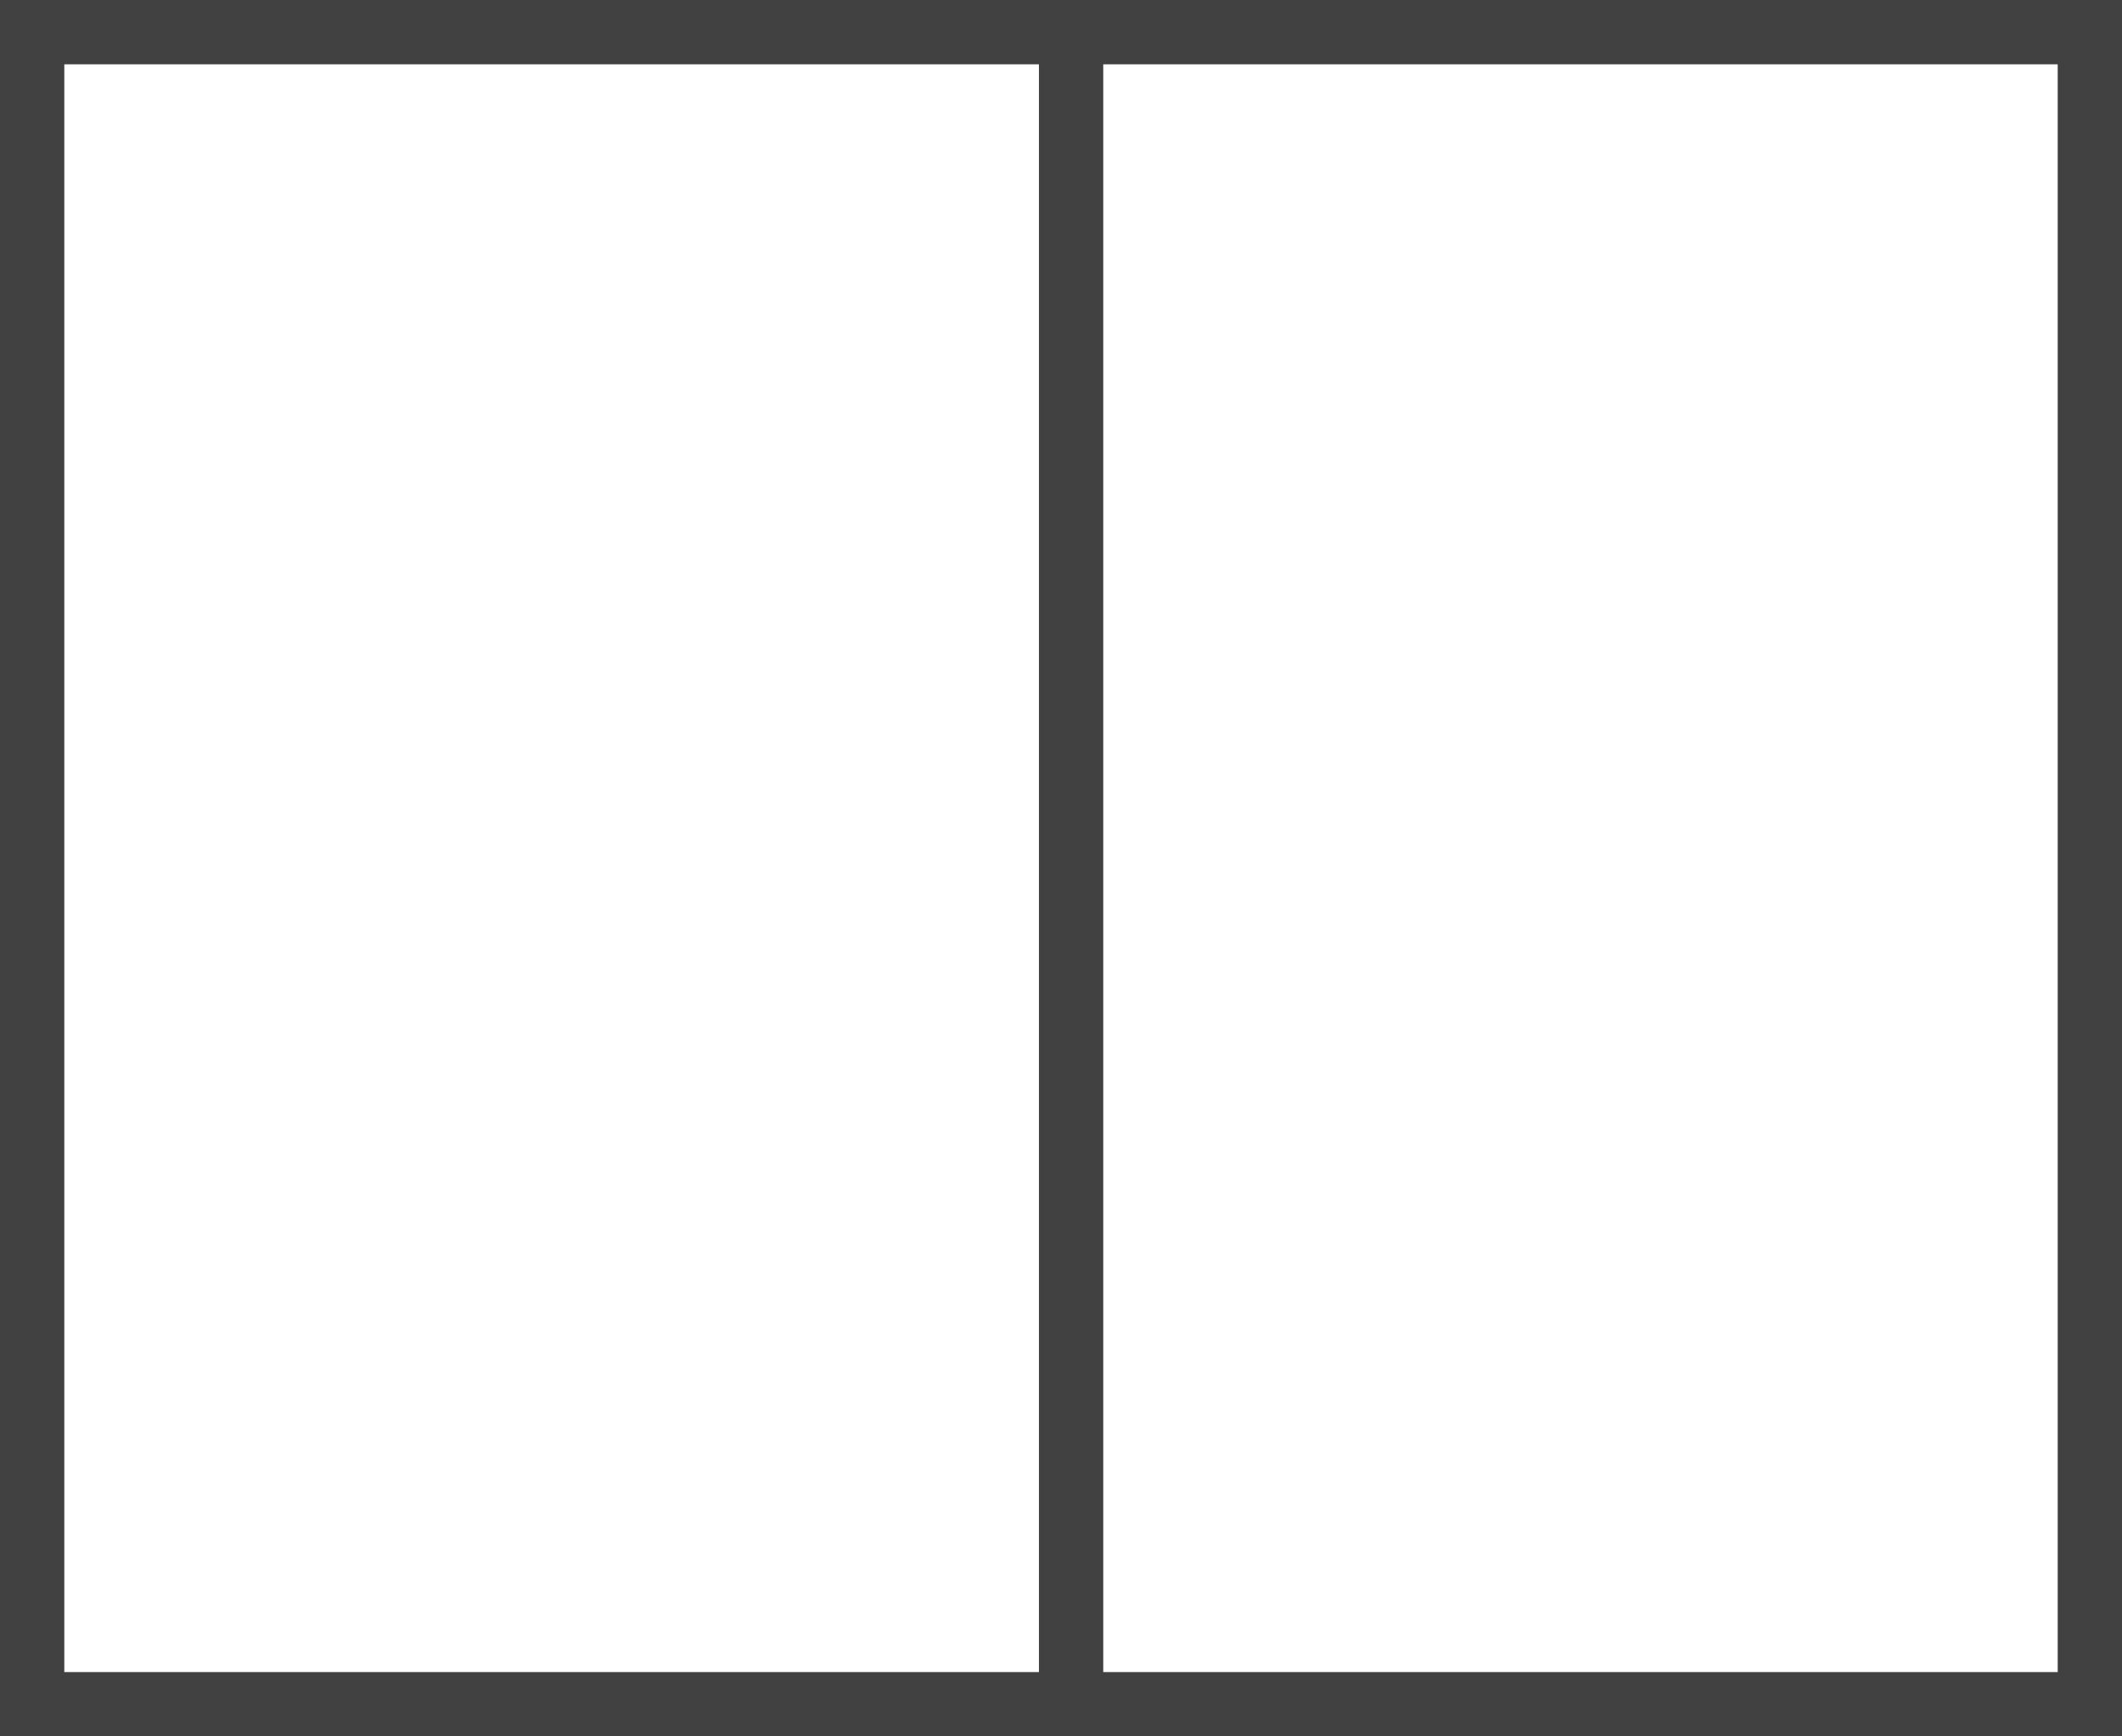 <svg xmlns="http://www.w3.org/2000/svg" width="33" height="27" viewBox="0 0 33 27">
  <g id="Group_4573" data-name="Group 4573" transform="translate(-1614 -507)">
    <g id="Rectangle_6111" data-name="Rectangle 6111" transform="translate(1614 507)" fill="#fff" stroke="#414141" stroke-width="1">
      <rect width="33" height="27" stroke="none"/>
      <rect x="0.5" y="0.5" width="32" height="26" fill="none"/>
    </g>
    <line id="Line_4" data-name="Line 4" y2="25.3" transform="translate(1630.657 507.726)" fill="none" stroke="#414141" stroke-width="1"/>
  </g>
</svg>
